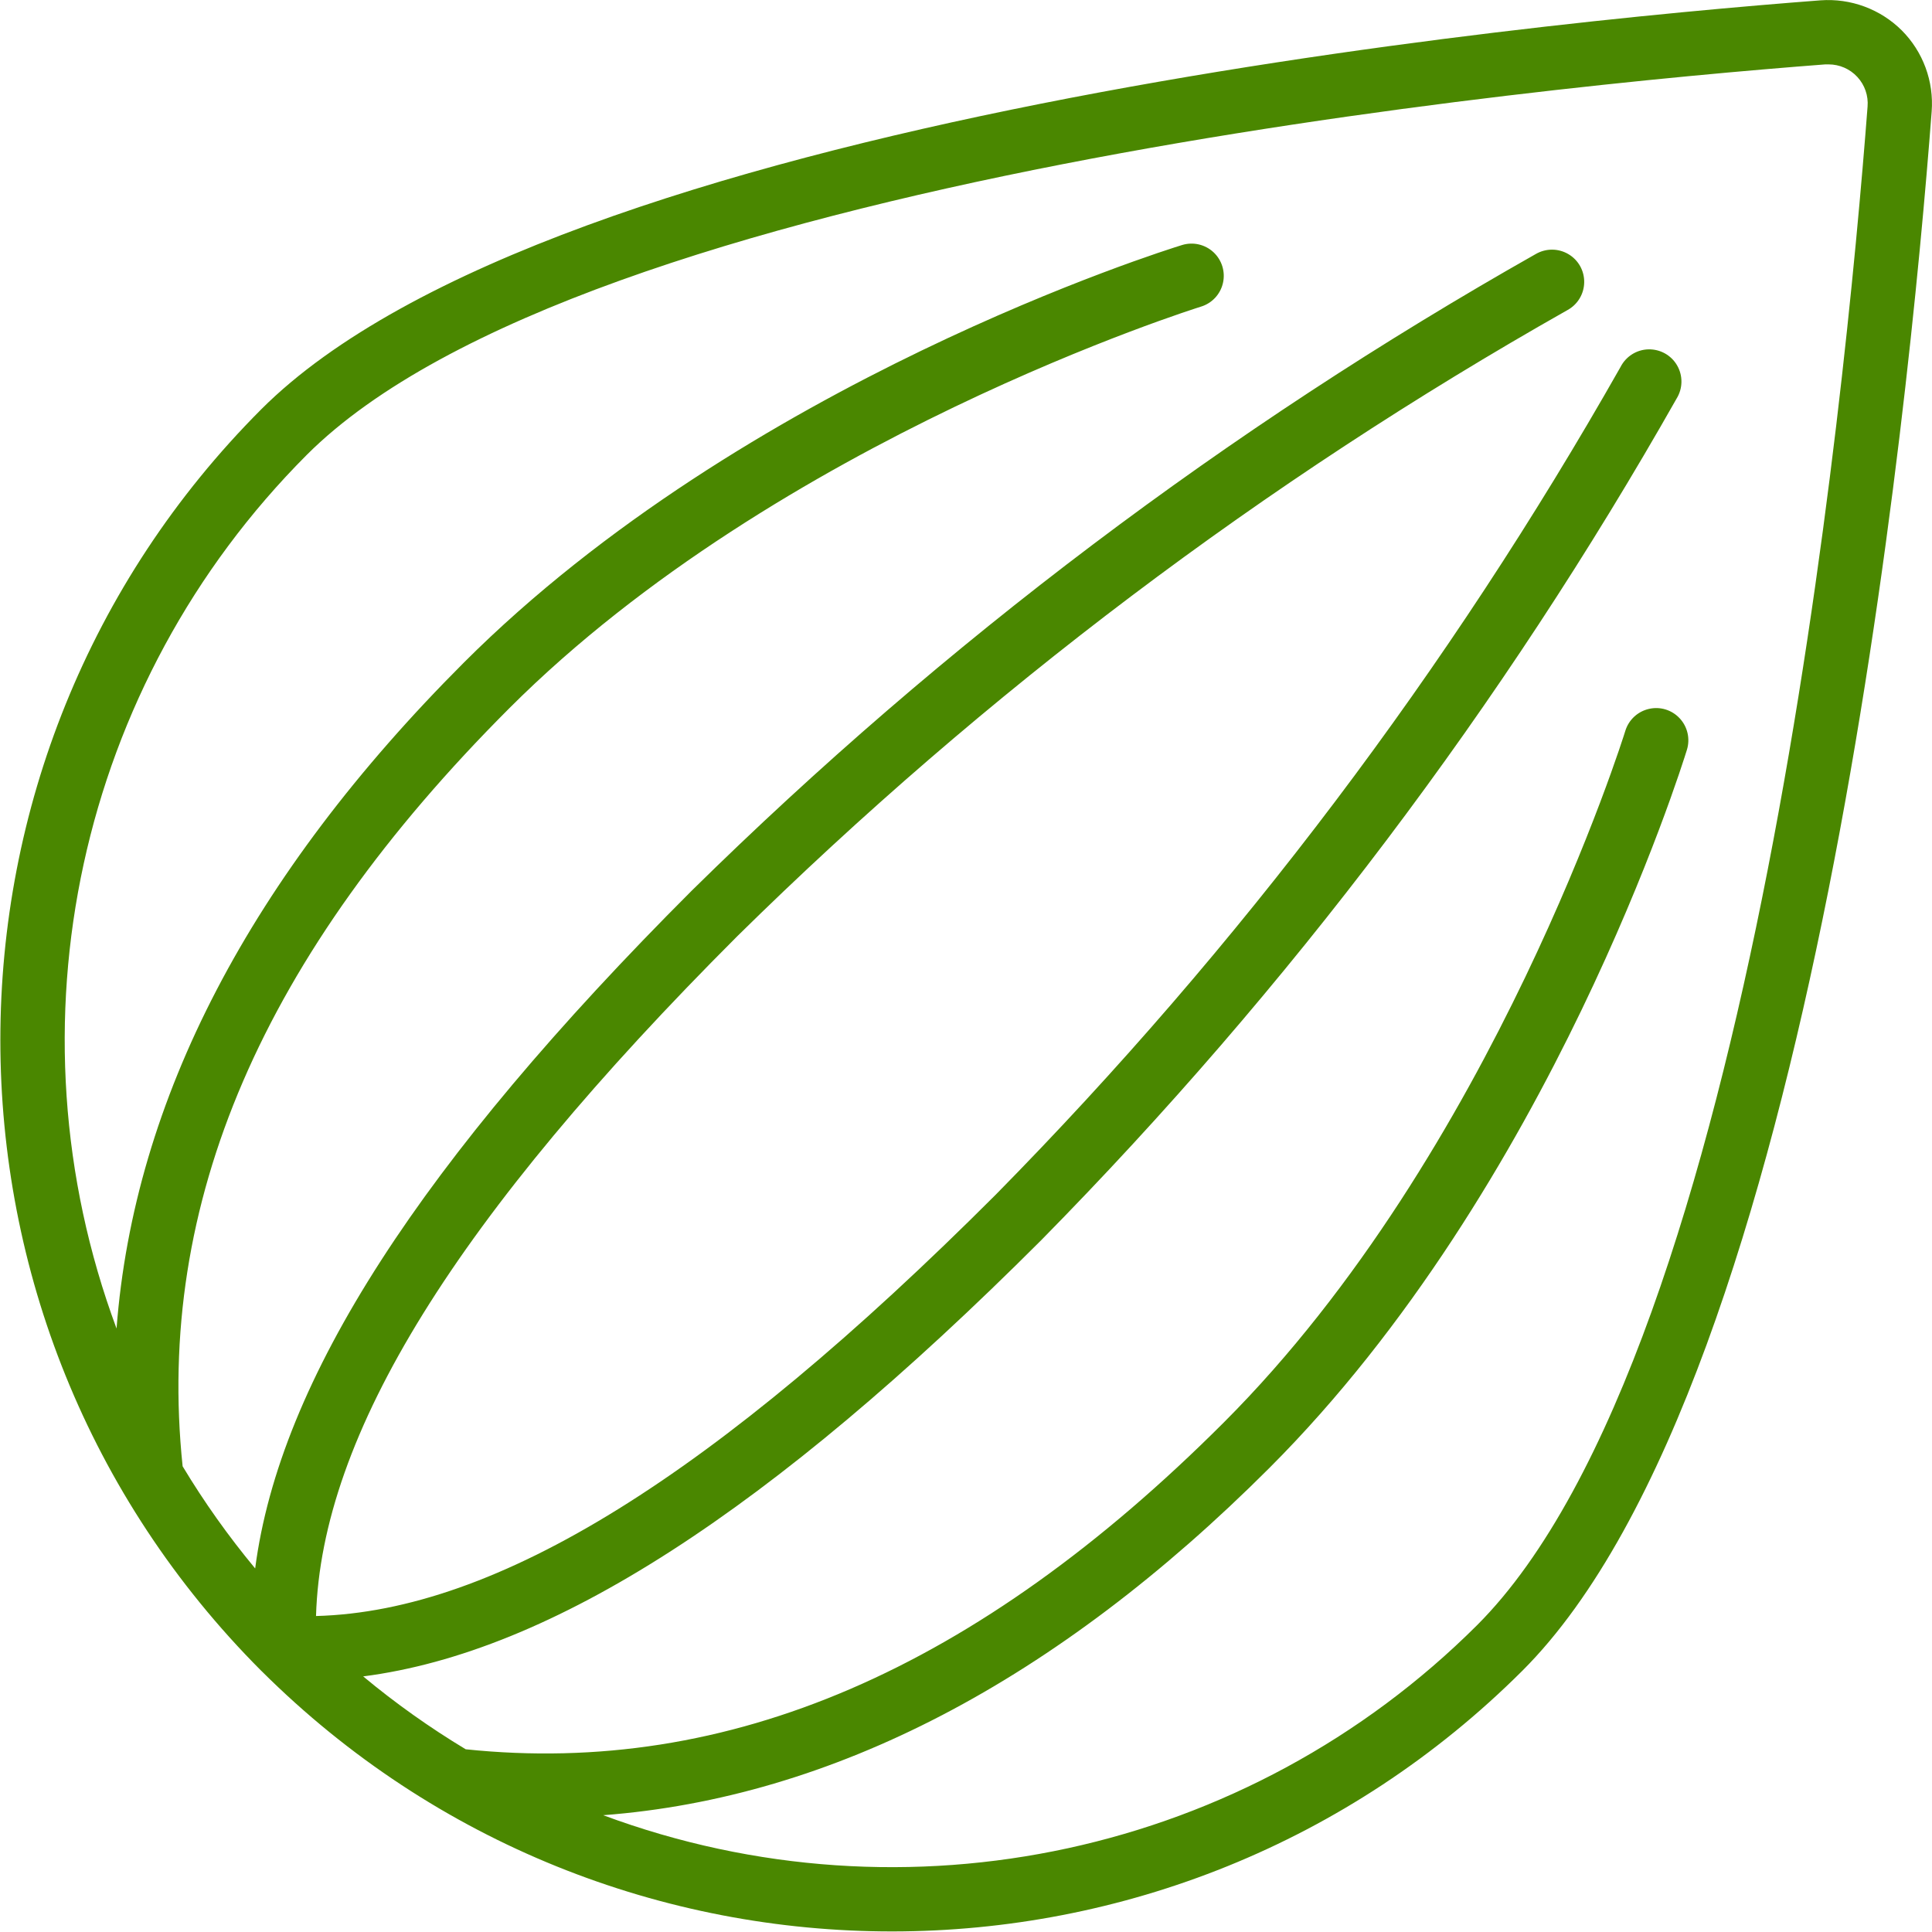 <svg width="40" height="40" viewBox="0 0 40 40" fill="none" xmlns="http://www.w3.org/2000/svg">
<path d="M39.372 0.627C38.928 0.187 38.315 -0.039 37.691 0.007C31.646 0.467 11.452 2.431 5.408 8.475C-1.793 15.691 -1.793 27.375 5.408 34.591L5.42 34.602C12.639 41.789 24.31 41.783 31.521 34.589C37.568 28.547 39.533 8.353 39.993 2.309C40.041 1.684 39.815 1.07 39.372 0.627ZM30.581 33.648C25.836 38.381 18.77 39.917 12.489 37.582C17.231 37.221 21.857 34.816 26.28 30.394C32.099 24.575 34.813 15.889 34.926 15.523C34.996 15.295 34.939 15.047 34.777 14.873C34.615 14.698 34.372 14.623 34.14 14.677C33.907 14.73 33.721 14.903 33.651 15.13C33.625 15.218 30.925 23.864 25.337 29.451C20.217 34.571 15.081 36.785 9.642 36.217C8.897 35.768 8.187 35.264 7.519 34.708C11.424 34.205 15.941 31.293 21.56 25.674C26.688 20.465 31.111 14.607 34.715 8.247C34.842 8.039 34.845 7.777 34.723 7.566C34.601 7.354 34.373 7.227 34.128 7.233C33.884 7.239 33.663 7.379 33.552 7.597C30.008 13.85 25.66 19.611 20.617 24.733C14.792 30.558 10.293 33.359 6.543 33.458C6.651 29.706 9.44 25.209 15.266 19.382C20.4 14.326 26.177 9.969 32.449 6.422C32.661 6.308 32.795 6.088 32.799 5.848C32.804 5.607 32.679 5.383 32.471 5.261C32.264 5.139 32.008 5.138 31.799 5.258C25.421 8.866 19.545 13.298 14.323 18.439C8.708 24.055 5.79 28.573 5.283 32.473C4.73 31.807 4.227 31.1 3.781 30.358C3.213 24.919 5.427 19.782 10.546 14.662C16.126 9.082 24.78 6.375 24.866 6.348C25.094 6.278 25.267 6.092 25.32 5.859C25.373 5.627 25.298 5.384 25.124 5.222C24.949 5.06 24.702 5.003 24.474 5.073C24.107 5.186 15.422 7.901 9.603 13.719C5.182 18.141 2.775 22.767 2.413 27.506C0.081 21.225 1.618 14.161 6.351 9.418C12.07 3.699 31.862 1.786 37.792 1.333H37.859C38.085 1.333 38.301 1.427 38.454 1.593C38.608 1.759 38.685 1.982 38.666 2.208C38.213 8.137 36.301 27.929 30.581 33.648Z" fill="#4A8700"/>
</svg>
